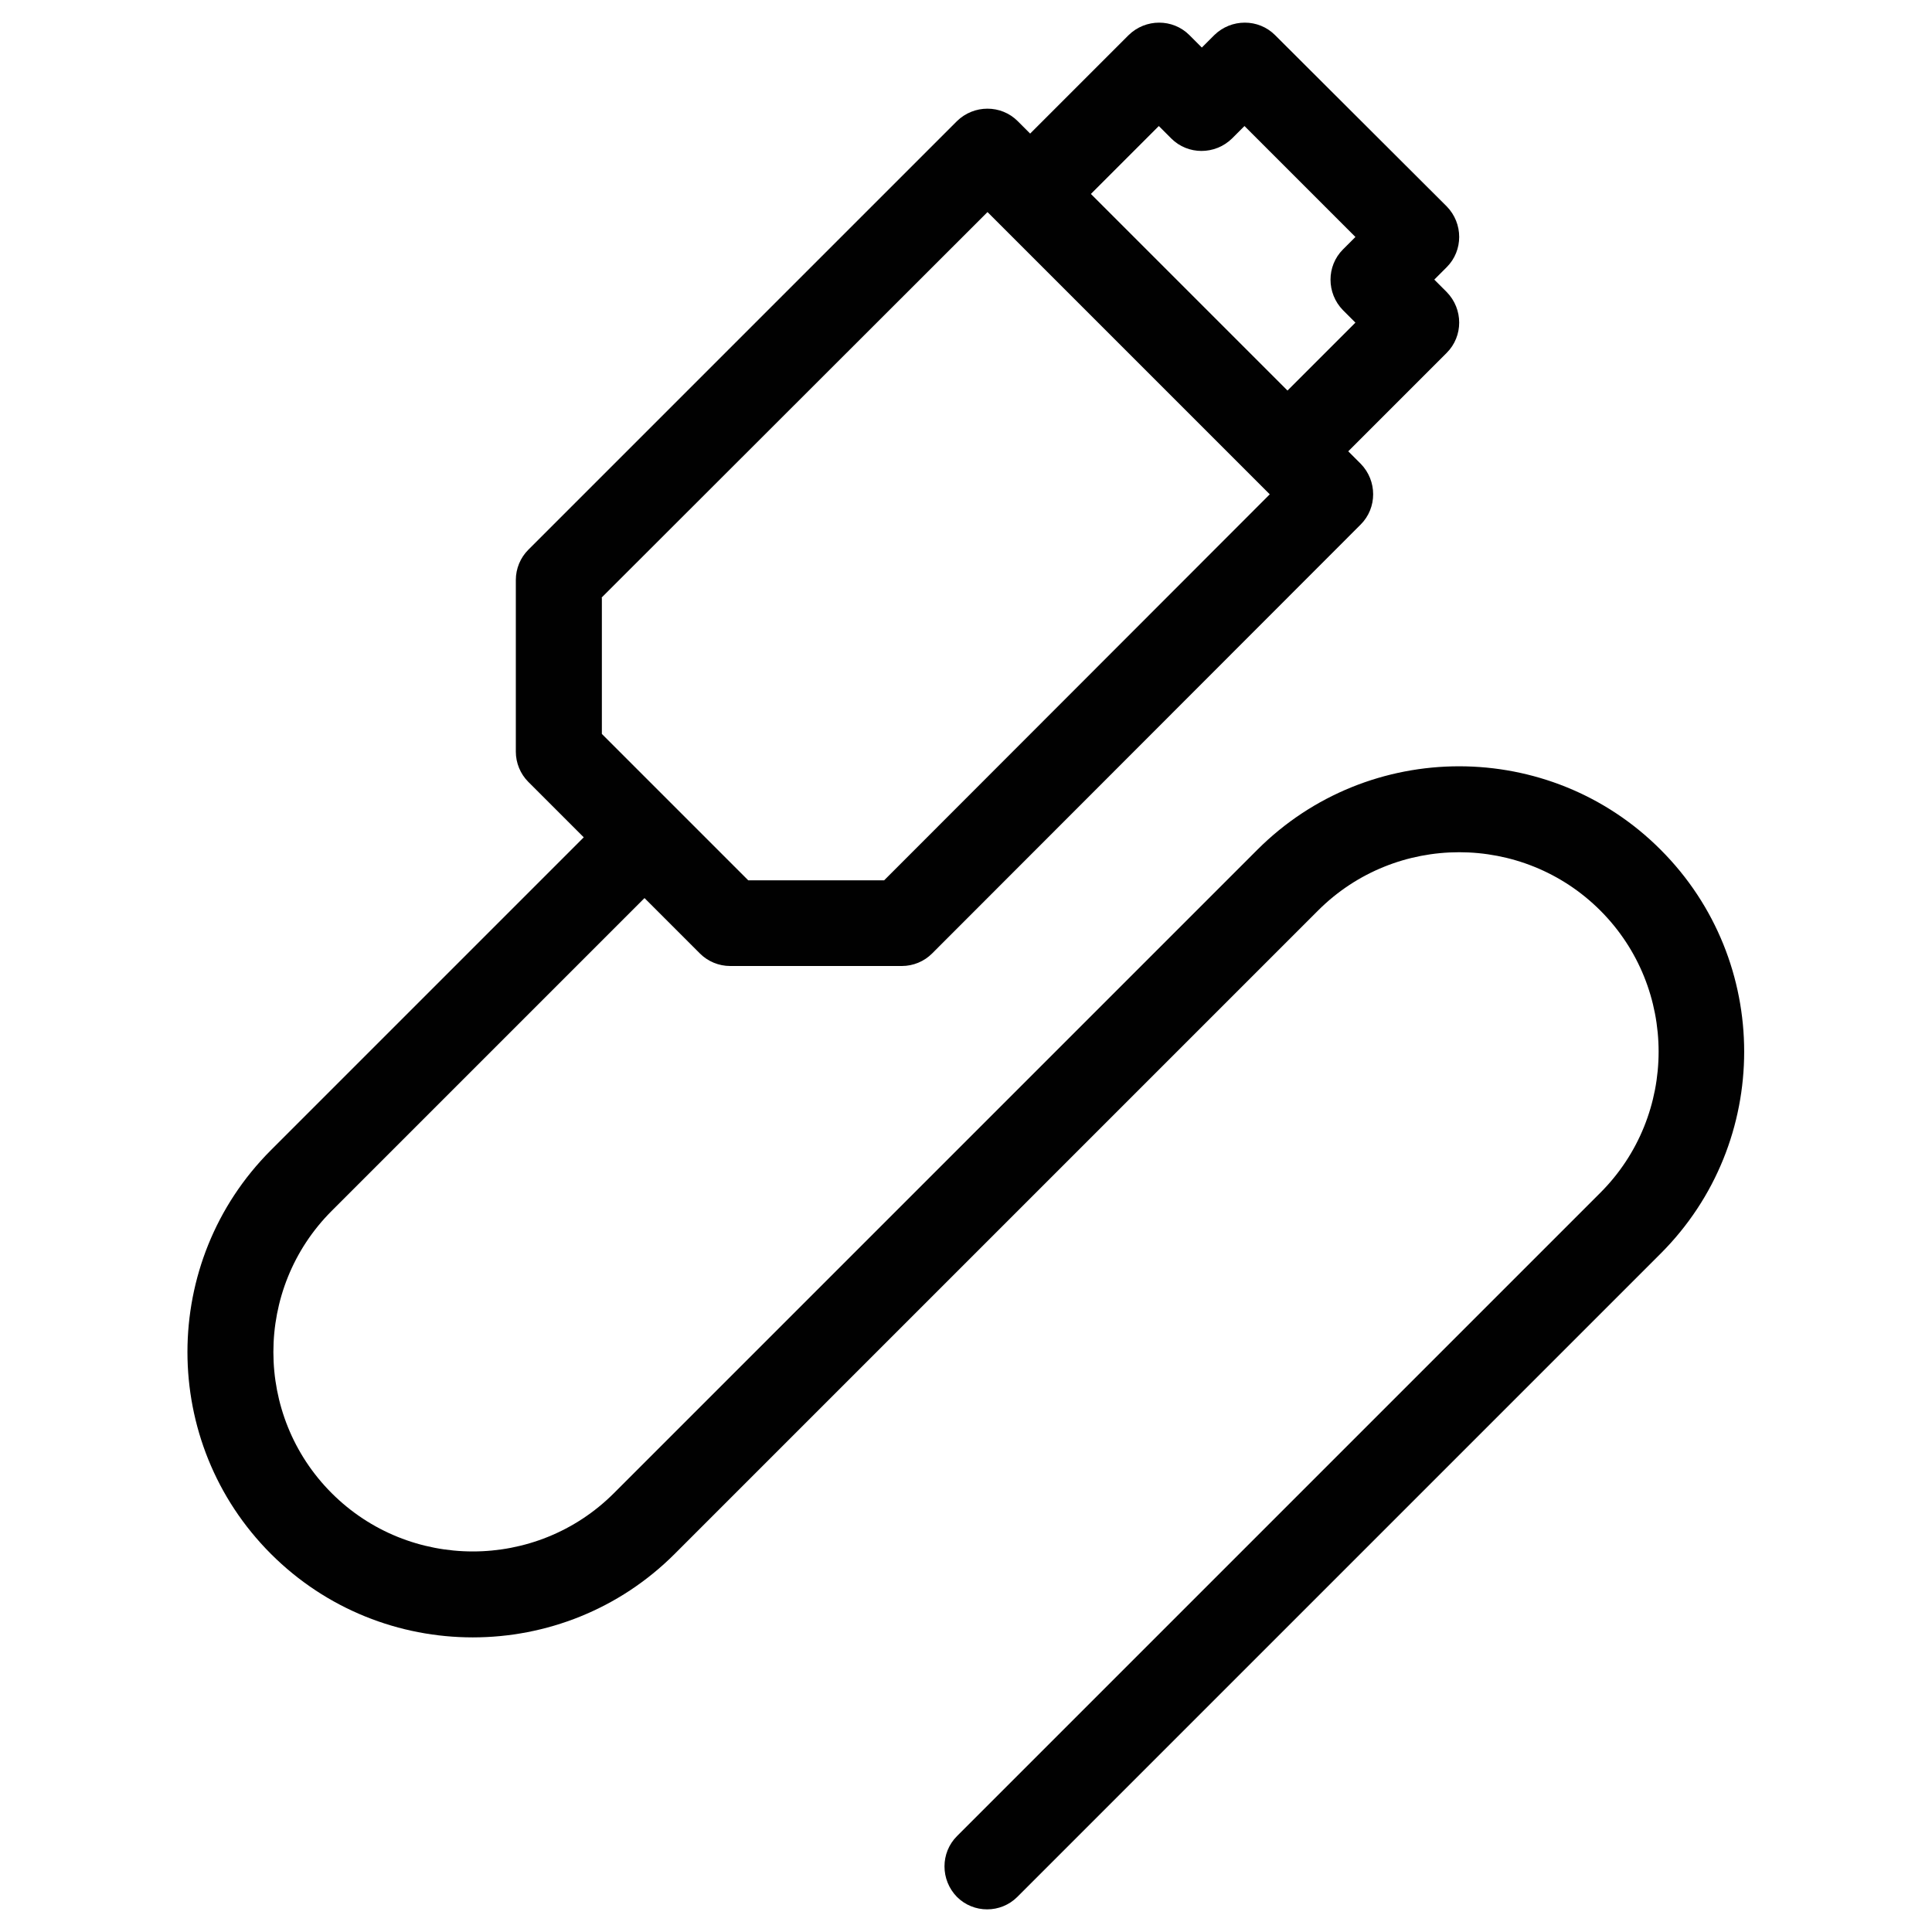 <?xml version="1.0" encoding="utf-8"?>
<!-- Generator: Adobe Illustrator 23.0.1, SVG Export Plug-In . SVG Version: 6.00 Build 0)  -->
<svg version="1.1" id="Layer_1" xmlns="http://www.w3.org/2000/svg" xmlns:xlink="http://www.w3.org/1999/xlink" x="0px" y="0px"
	 viewBox="0 0 512 512" style="enable-background:new 0 0 512 512;" xml:space="preserve">
<style type="text/css">
	.st0{fill:#010101;}
</style>
<g>
	<path class="st0" d="M333.2,225.2L162.7,395.7c-20.6,20.6-54.2,20.6-74.8,0c-20.6-20.6-20.6-54.2,0-74.8l34.1-34.1l48.8-48.8
		l14.7,14.7c2.1,2.1,5,3.3,8,3.3H239c3,0,5.9-1.2,8-3.3L360.6,139c4.4-4.4,4.4-11.6,0-16.1l-3.3-3.3l26.1-26.1
		c4.4-4.4,4.4-11.6,0-16.1l-3.3-3.3l3.3-3.3c4.4-4.4,4.4-11.6,0-16.1L337.9,9.3c-4.4-4.4-11.6-4.4-16.1,0l-3.3,3.3l-3.3-3.3
		c-4.4-4.4-11.6-4.4-16.1,0L273,35.4l-3.3-3.3c-4.4-4.4-11.6-4.4-16.1,0L140,145.7c-2.1,2.1-3.3,5-3.3,8v45.5c0,3,1.2,5.9,3.3,8
		l14.7,14.7l-48.8,48.8l-34.1,34.1c-29.5,29.5-29.5,77.5,0,107c29.5,29.5,77.5,29.5,107,0l170.5-170.5c20.6-20.6,54.2-20.6,74.8,0
		c20.6,20.6,20.6,54.2,0,74.8L253.6,486.6c-4.4,4.4-4.4,11.6,0,16.1c2.2,2.2,5.1,3.3,8,3.3c2.9,0,5.8-1.1,8-3.3l170.5-170.5
		c29.5-29.5,29.5-77.5,0-107C410.7,195.7,362.7,195.7,333.2,225.2z M307.1,33.4l3.3,3.3c4.4,4.4,11.6,4.4,16.1,0l3.3-3.3l29.4,29.4
		l-3.3,3.3c-4.4,4.4-4.4,11.6,0,16.1l3.3,3.3l-18,18l-52.1-52.1L307.1,33.4z M159.4,158.4L261.7,56.2l3.3,3.3c0,0,0,0,0,0
		c0,0,0,0,0,0l68.2,68.2c0,0,0,0,0,0c0,0,0,0,0,0l3.3,3.3L234.3,233.3h-36l-38.8-38.8V158.4z"/>
</g>
</svg>
